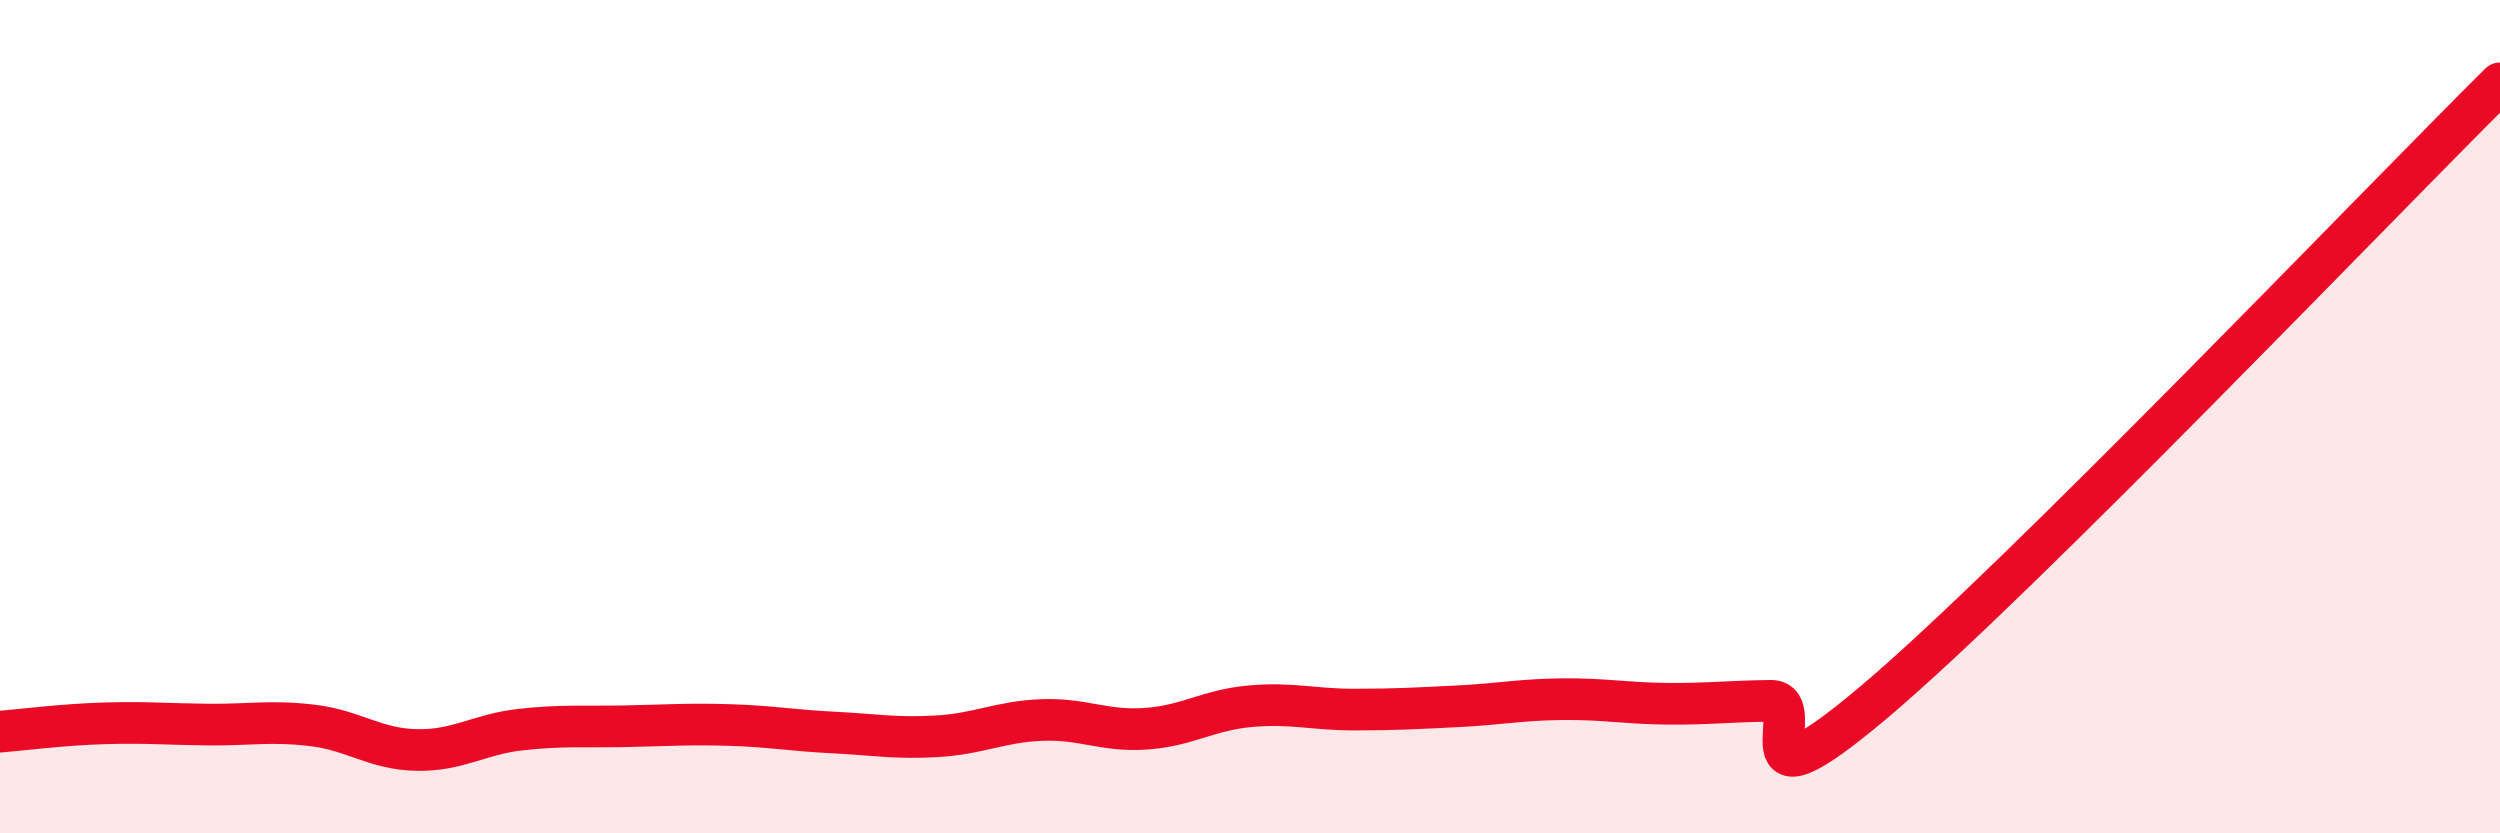 
    <svg width="60" height="20" viewBox="0 0 60 20" xmlns="http://www.w3.org/2000/svg">
      <path
        d="M 0,17.56 C 0.5,17.52 1.5,17.39 2.5,17.36 C 3.5,17.33 4,17.38 5,17.39 C 6,17.4 6.5,17.29 7.5,17.41 C 8.5,17.53 9,17.98 10,18 C 11,18.02 11.5,17.62 12.5,17.51 C 13.5,17.4 14,17.45 15,17.43 C 16,17.41 16.5,17.37 17.5,17.4 C 18.5,17.43 19,17.53 20,17.58 C 21,17.63 21.5,17.73 22.5,17.67 C 23.5,17.61 24,17.32 25,17.28 C 26,17.24 26.5,17.56 27.5,17.49 C 28.5,17.42 29,17.04 30,16.95 C 31,16.86 31.5,17.03 32.5,17.03 C 33.5,17.03 34,17 35,16.95 C 36,16.9 36.5,16.79 37.5,16.78 C 38.5,16.77 39,16.88 40,16.89 C 41,16.9 41.5,16.83 42.5,16.82 C 43.5,16.81 41.5,19.79 45,16.83 C 48.5,13.87 57,4.97 60,2L60 20L0 20Z"
        fill="#EB0A25"
        opacity="0.1"
        stroke-linecap="round"
        stroke-linejoin="round"
      />
      <path
        d="M 0,17.56 C 0.5,17.52 1.5,17.39 2.5,17.36 C 3.5,17.33 4,17.38 5,17.39 C 6,17.4 6.5,17.29 7.5,17.41 C 8.5,17.53 9,17.98 10,18 C 11,18.02 11.5,17.62 12.5,17.51 C 13.5,17.4 14,17.45 15,17.43 C 16,17.41 16.5,17.37 17.5,17.4 C 18.5,17.43 19,17.53 20,17.58 C 21,17.63 21.5,17.73 22.5,17.67 C 23.5,17.61 24,17.32 25,17.28 C 26,17.24 26.5,17.56 27.5,17.49 C 28.5,17.42 29,17.04 30,16.95 C 31,16.86 31.5,17.03 32.5,17.03 C 33.5,17.03 34,17 35,16.95 C 36,16.9 36.5,16.79 37.5,16.78 C 38.5,16.77 39,16.88 40,16.89 C 41,16.9 41.5,16.83 42.5,16.82 C 43.5,16.81 41.5,19.79 45,16.83 C 48.5,13.87 57,4.97 60,2"
        stroke="#EB0A25"
        stroke-width="1"
        fill="none"
        stroke-linecap="round"
        stroke-linejoin="round"
      />
    </svg>
  